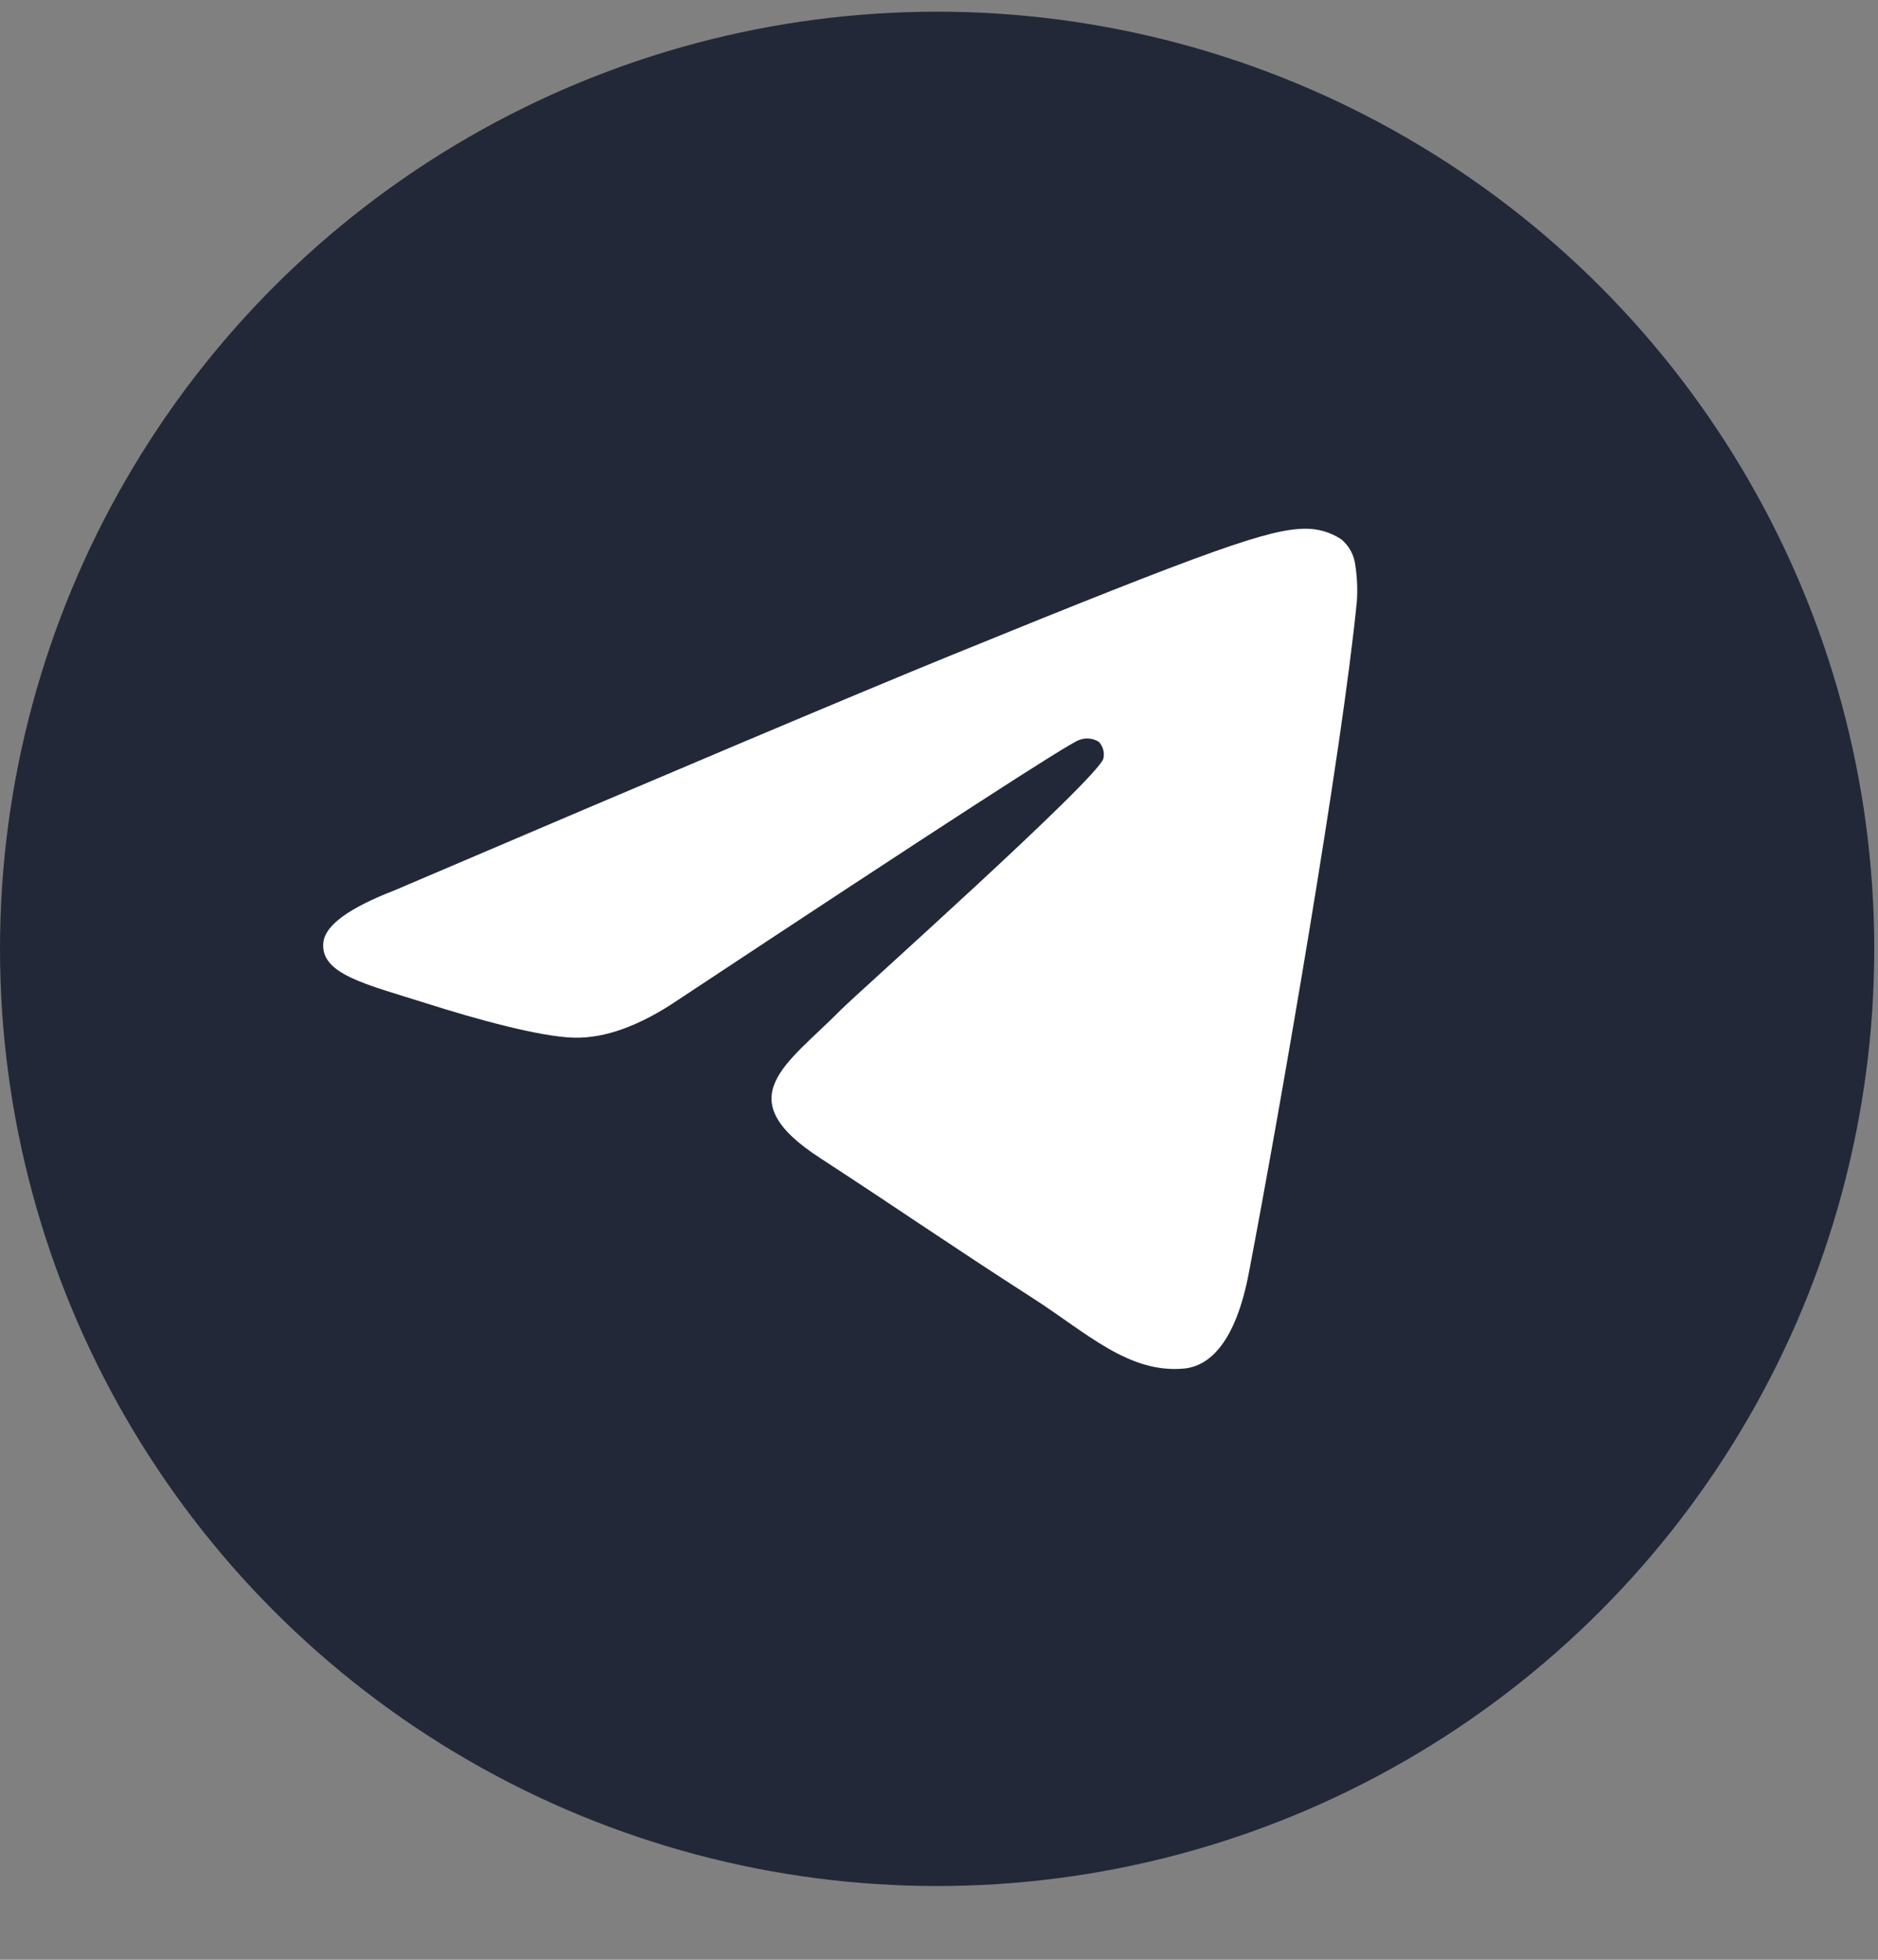 <?xml version="1.0" encoding="UTF-8"?> <svg xmlns="http://www.w3.org/2000/svg" width="23" height="24" viewBox="0 0 23 24" fill="none"><rect x="0" y="0" width="23" height="24" fill="#808080" stroke="none"/> <circle cx="11.477" cy="11.62" r="11.477" fill="#232838"></circle> <path fill-rule="evenodd" clip-rule="evenodd" d="M4.828 10.905C8.227 9.453 10.494 8.496 11.629 8.033C14.868 6.712 15.54 6.482 15.979 6.475C16.141 6.472 16.299 6.518 16.431 6.608C16.524 6.687 16.583 6.798 16.598 6.917C16.621 7.066 16.628 7.218 16.617 7.368C16.441 9.176 15.682 13.563 15.295 15.587C15.132 16.444 14.811 16.732 14.498 16.76C13.821 16.821 13.307 16.321 12.651 15.899C11.625 15.24 11.044 14.833 10.049 14.185C8.897 13.442 9.643 13.033 10.3 12.365C10.472 12.189 13.455 9.529 13.514 9.287C13.521 9.252 13.52 9.215 13.511 9.18C13.501 9.145 13.483 9.113 13.459 9.086C13.424 9.063 13.383 9.049 13.341 9.045C13.299 9.041 13.257 9.047 13.218 9.062C13.115 9.086 11.475 10.148 8.299 12.249C7.833 12.563 7.411 12.716 7.034 12.708C6.617 12.699 5.816 12.477 5.221 12.287C4.491 12.055 3.911 11.931 3.961 11.536C3.987 11.329 4.276 11.119 4.828 10.905Z" fill="white"></path> </svg> 